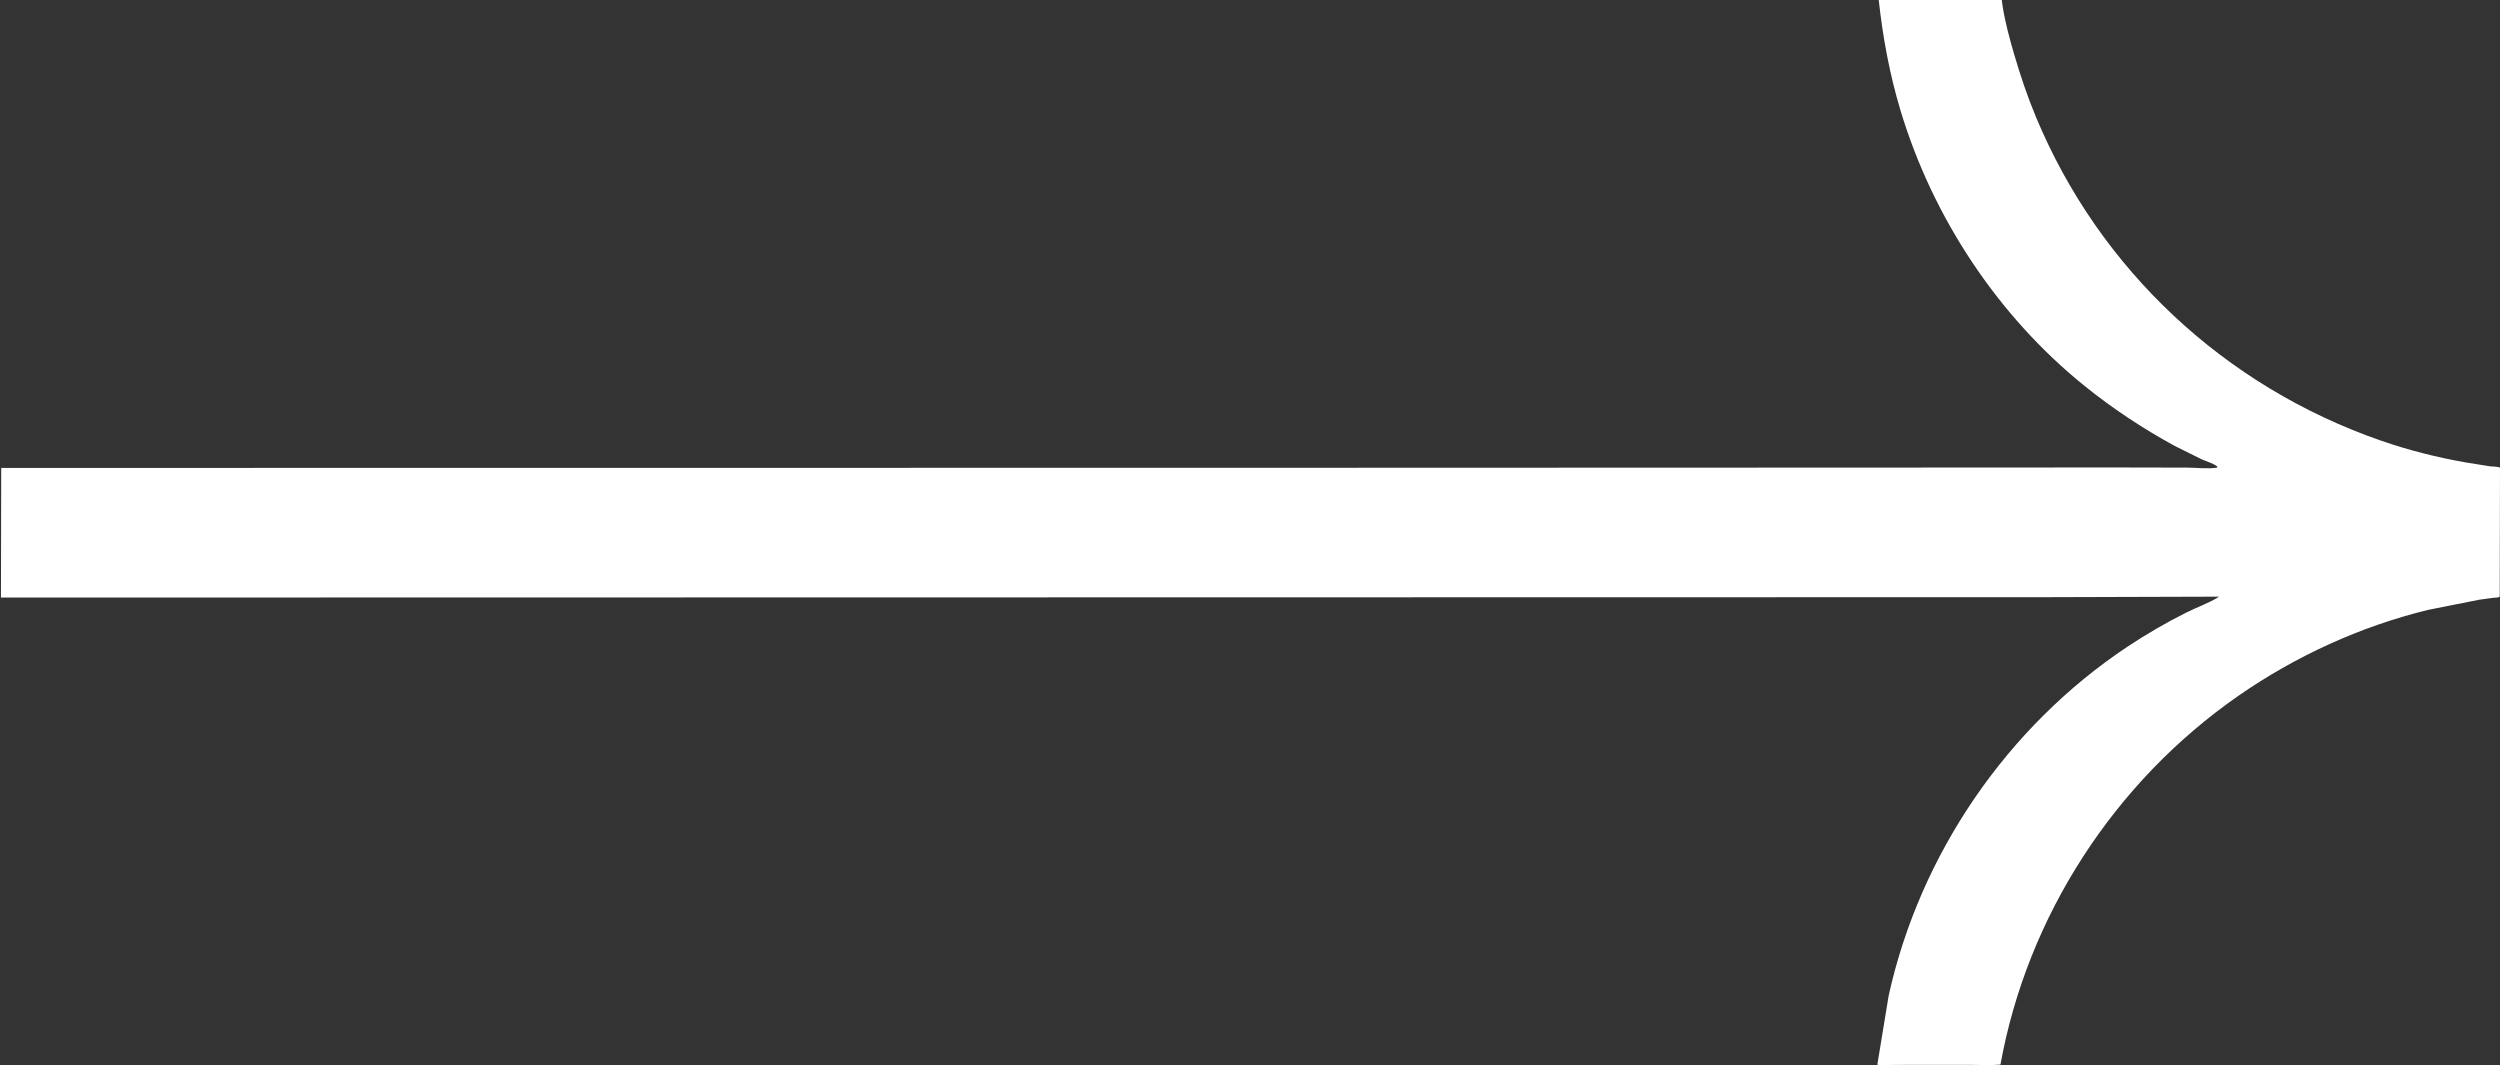 <?xml version="1.0" encoding="UTF-8"?> <svg xmlns="http://www.w3.org/2000/svg" width="1312" height="559" viewBox="0 0 1312 559" fill="none"><rect x="0" y="0" width="1312" height="559" fill="#333333" stroke="none"/><path d="M985.957 0L1050.53 0.011L1050.95 3.085C1052.23 11.341 1054.52 19.896 1056.86 27.921C1060.19 39.385 1063.93 50.522 1068.53 61.548C1101.9 141.574 1167.56 202.762 1249.42 231.21C1264.07 236.298 1279.2 240.123 1294.48 242.764L1306.9 244.739C1308.05 244.879 1311.16 244.844 1312 245.45L1311.85 313.176C1310.98 313.699 1309.46 313.615 1308.45 313.726L1300.96 314.754L1274.15 320.091C1238.66 328.784 1204.68 344.338 1174.69 365.173C1109.68 410.337 1063.92 480.744 1049.84 558.705C1044.52 559.182 1038.89 558.82 1033.53 558.828L1000.71 558.848L989.842 558.908C988.552 558.915 986.375 559.202 985.221 558.725L991.18 522.467C1007.56 448.353 1053.29 381.412 1116.54 339.346C1126.4 332.792 1136.93 326.684 1147.51 321.396C1153.11 318.599 1159.36 316.48 1164.62 313.123L1073.85 313.402L0.5 313.598L0.639 245.568L665.453 245.499L972.71 245.398L1110.05 245.327L1147.86 245.408C1152.82 245.425 1158.7 246.186 1163.52 245.412L1163.69 244.883C1161.65 243.174 1157.77 242.103 1155.28 240.965L1141.23 233.99C1124.65 224.933 1109.07 214.655 1094.34 202.821C1048.46 165.959 1014.2 113.98 997.306 57.709C991.665 38.911 988.087 19.493 985.957 0Z" fill="white"></path></svg> 